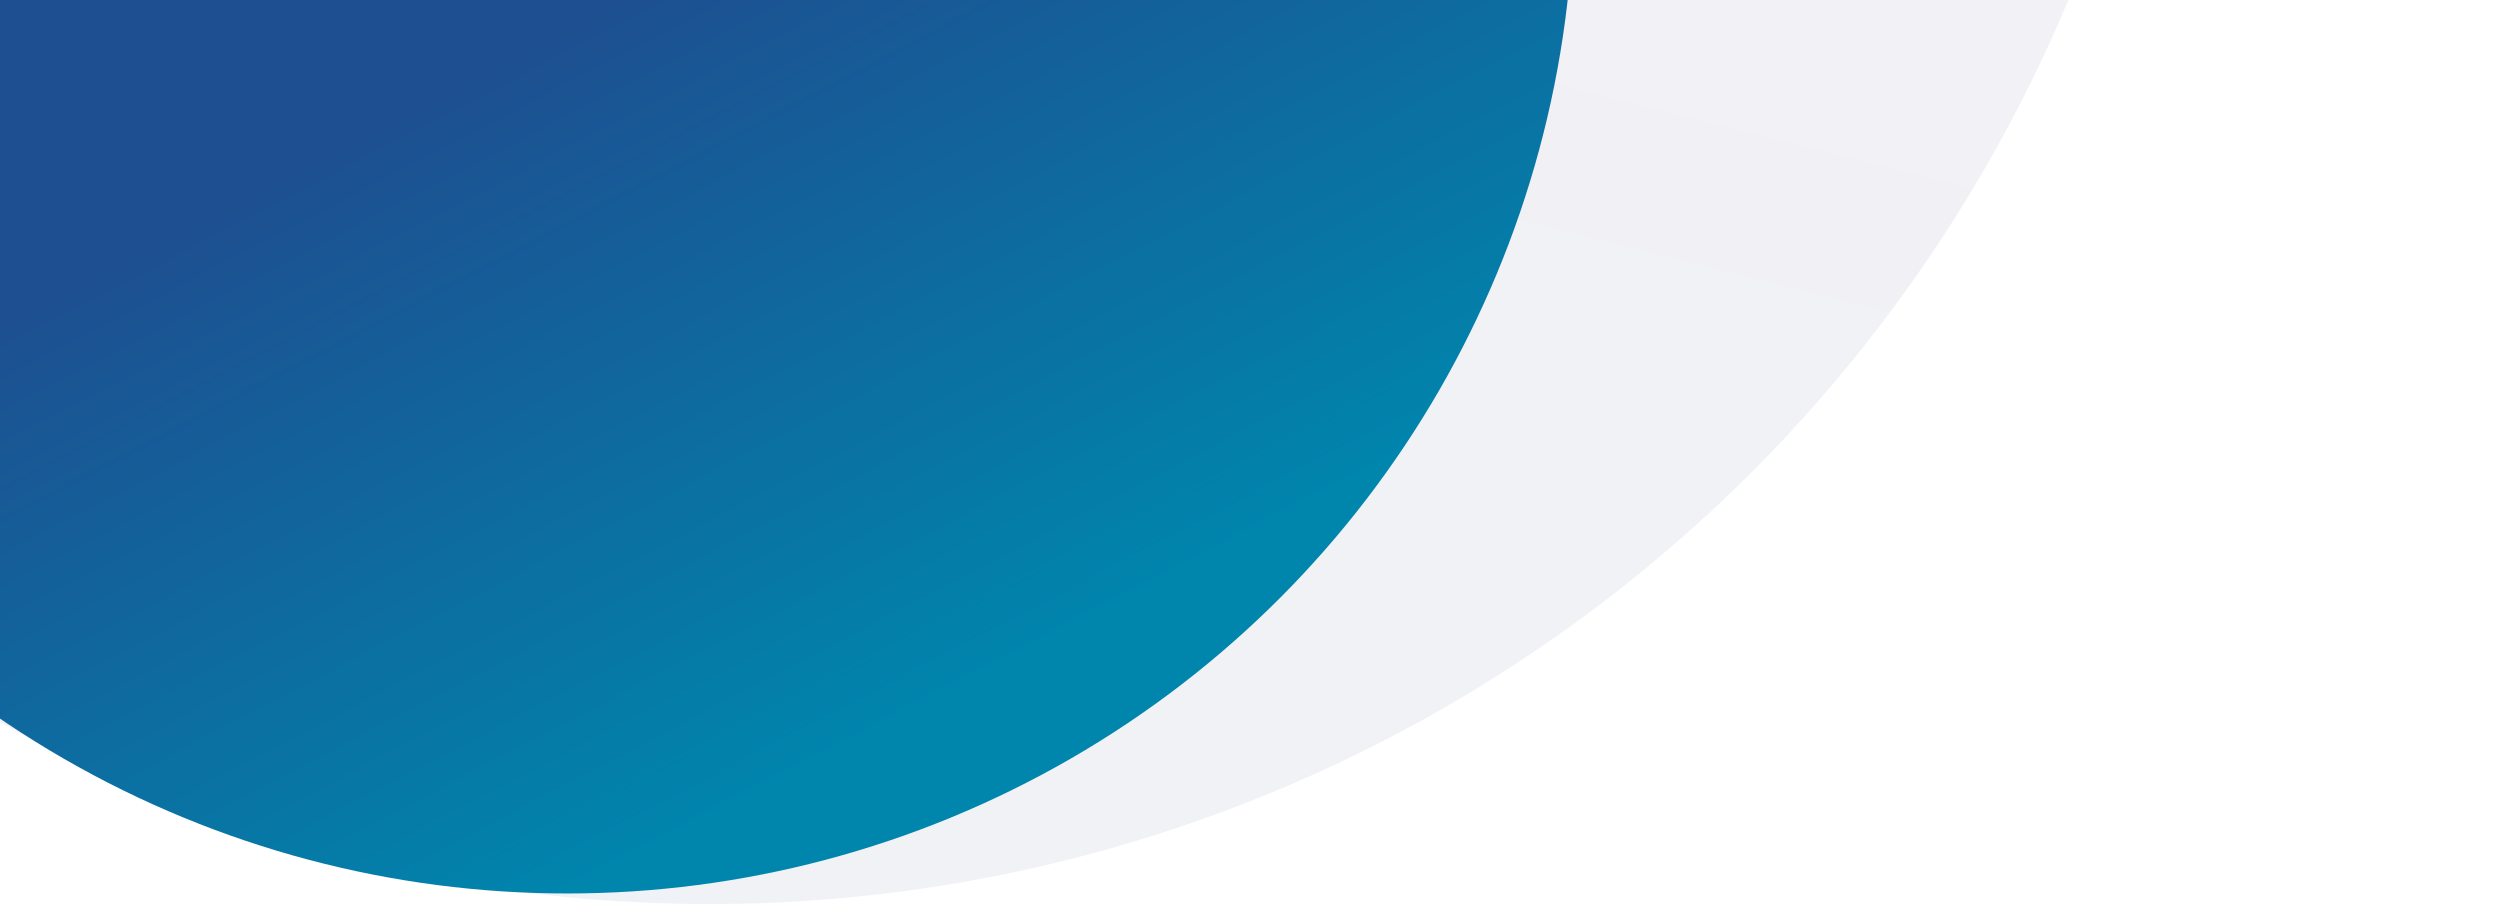<?xml version="1.0" encoding="UTF-8" standalone="no"?><!DOCTYPE svg PUBLIC "-//W3C//DTD SVG 1.1//EN" "http://www.w3.org/Graphics/SVG/1.1/DTD/svg11.dtd"><svg width="100%" height="100%" viewBox="0 0 6896 2500" version="1.1" xmlns="http://www.w3.org/2000/svg" xmlns:xlink="http://www.w3.org/1999/xlink" xml:space="preserve" xmlns:serif="http://www.serif.com/" style="fill-rule:evenodd;clip-rule:evenodd;stroke-linejoin:round;stroke-miterlimit:2;"><ellipse cx="1956.25" cy="-1568.75" rx="4064.58" ry="4062.5" style="fill:url(#_Linear1);"/><ellipse cx="1564.58" cy="-310.417" rx="2777.08" ry="2775" style="fill:url(#_Linear2);"/><defs><linearGradient id="_Linear1" x1="0" y1="0" x2="1" y2="0" gradientUnits="userSpaceOnUse" gradientTransform="matrix(-4912.54,20183.4,20183.4,4912.54,9843.54,-12185.1)"><stop offset="0" style="stop-color:#d23434;stop-opacity:0.08"/><stop offset="1" style="stop-color:#0b60a1;stop-opacity:0.08"/></linearGradient><linearGradient id="_Linear2" x1="0" y1="0" x2="1" y2="0" gradientUnits="userSpaceOnUse" gradientTransform="matrix(1677.67,3186.12,3186.12,-1677.67,-1850.99,1890.88)"><stop offset="0" style="stop-color:#1d4f91;stop-opacity:1"/><stop offset="0.58" style="stop-color:#0085ad;stop-opacity:1"/><stop offset="0.8" style="stop-color:#0085ad;stop-opacity:1"/><stop offset="1" style="stop-color:#0085ad;stop-opacity:1"/></linearGradient></defs></svg>